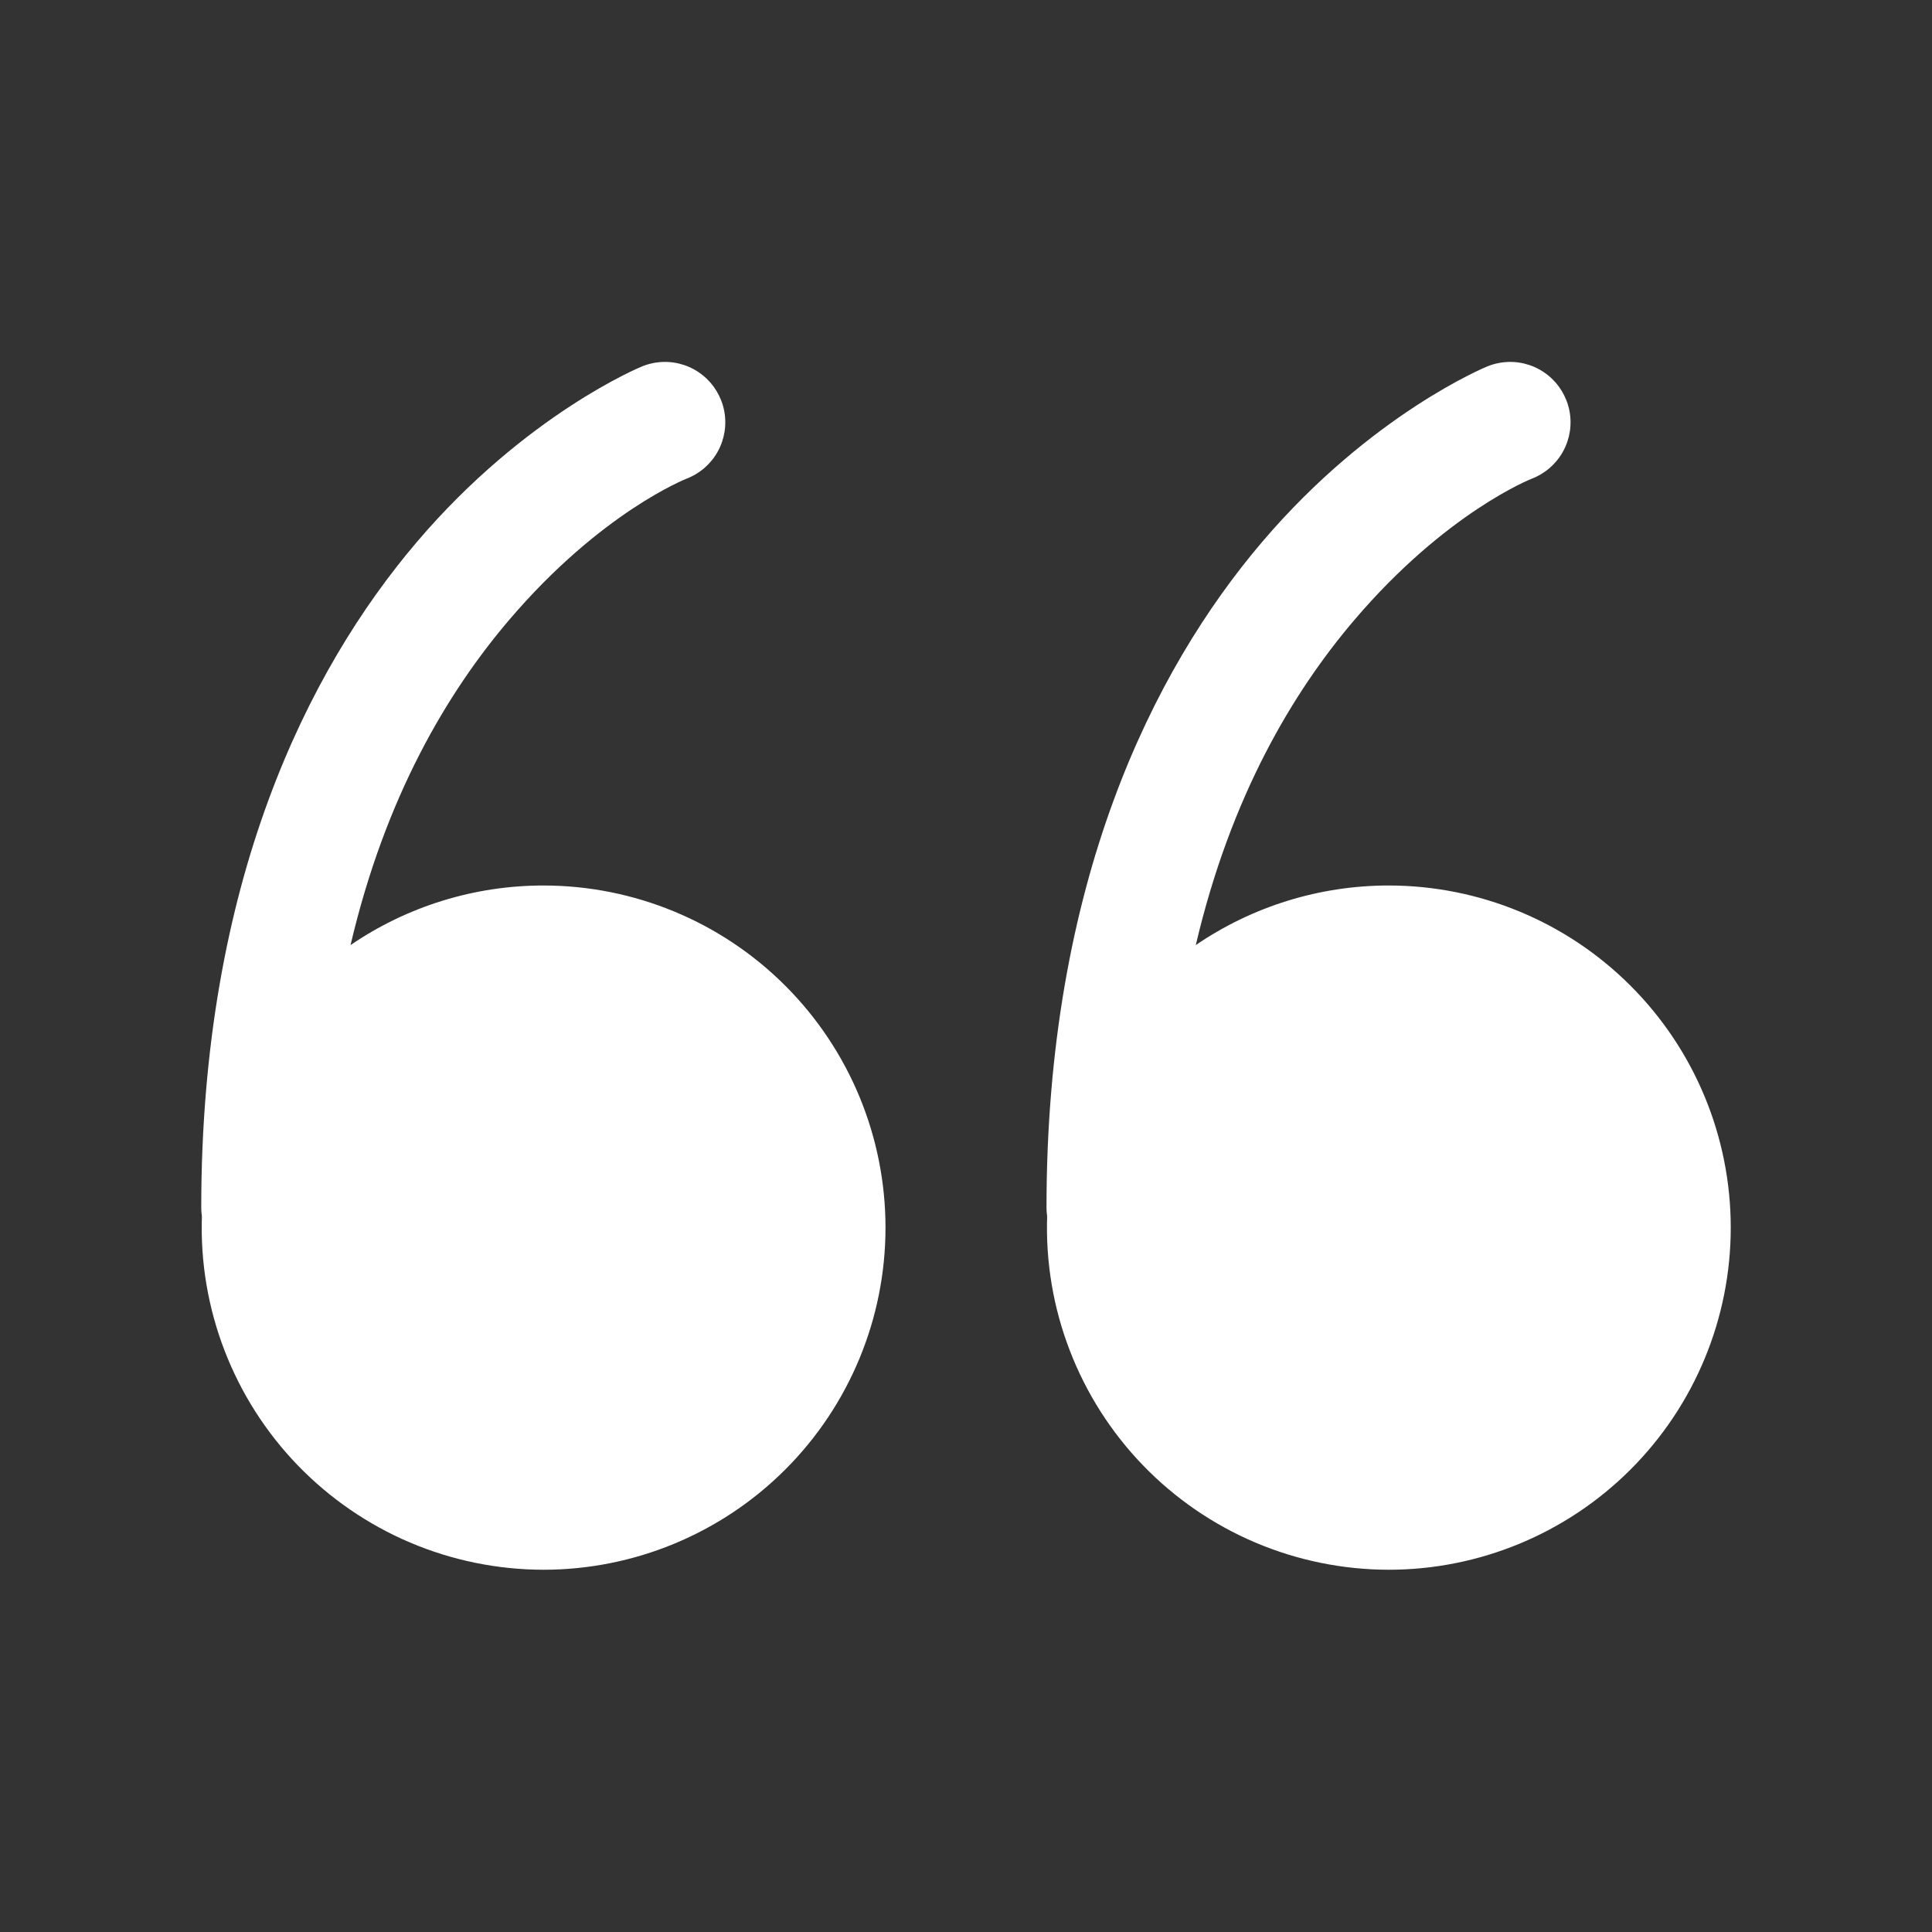 <?xml version="1.0" encoding="UTF-8"?> <svg xmlns="http://www.w3.org/2000/svg" width="48" height="48" viewBox="0 0 48 48" fill="none"><rect x="0" y="0" width="48" height="48" fill="#333333" stroke="none"/><path d="M16.482 8.992C16.297 8.997 16.114 9.036 15.943 9.107C15.943 9.107 13.068 10.279 10.357 13.465C7.646 16.65 5 21.927 5 30C5 30.073 5.005 30.146 5.016 30.219C4.978 31.357 5.169 32.491 5.579 33.554C5.988 34.617 6.607 35.587 7.398 36.406C8.19 37.225 9.138 37.877 10.186 38.323C11.234 38.768 12.361 38.998 13.5 39C15.754 39 17.916 38.104 19.51 36.51C21.105 34.916 22 32.754 22 30.5C22 28.246 21.105 26.084 19.51 24.49C17.916 22.895 15.754 22 13.5 22C11.79 22 10.121 22.516 8.709 23.48C9.578 19.777 11.122 17.197 12.643 15.41C14.932 12.72 17.057 11.893 17.057 11.893C17.387 11.766 17.662 11.527 17.833 11.217C18.004 10.908 18.06 10.547 17.991 10.2C17.922 9.854 17.733 9.542 17.457 9.321C17.181 9.1 16.836 8.983 16.482 8.992ZM37.482 8.992C37.297 8.997 37.114 9.036 36.943 9.107C36.943 9.107 34.068 10.279 31.357 13.465C28.646 16.65 26 21.927 26 30C26 30.073 26.005 30.146 26.016 30.219C25.978 31.357 26.169 32.491 26.579 33.554C26.988 34.617 27.607 35.587 28.398 36.406C29.189 37.225 30.137 37.877 31.186 38.323C32.234 38.768 33.361 38.998 34.5 39C36.754 39 38.916 38.104 40.51 36.51C42.105 34.916 43 32.754 43 30.5C43 28.246 42.105 26.084 40.51 24.49C38.916 22.895 36.754 22 34.5 22C32.791 22 31.121 22.516 29.709 23.48C30.578 19.777 32.122 17.197 33.643 15.41C35.932 12.72 38.057 11.893 38.057 11.893C38.387 11.766 38.662 11.527 38.833 11.217C39.004 10.908 39.06 10.547 38.991 10.2C38.922 9.854 38.733 9.542 38.457 9.321C38.181 9.1 37.836 8.983 37.482 8.992Z" fill="white"></path></svg> 